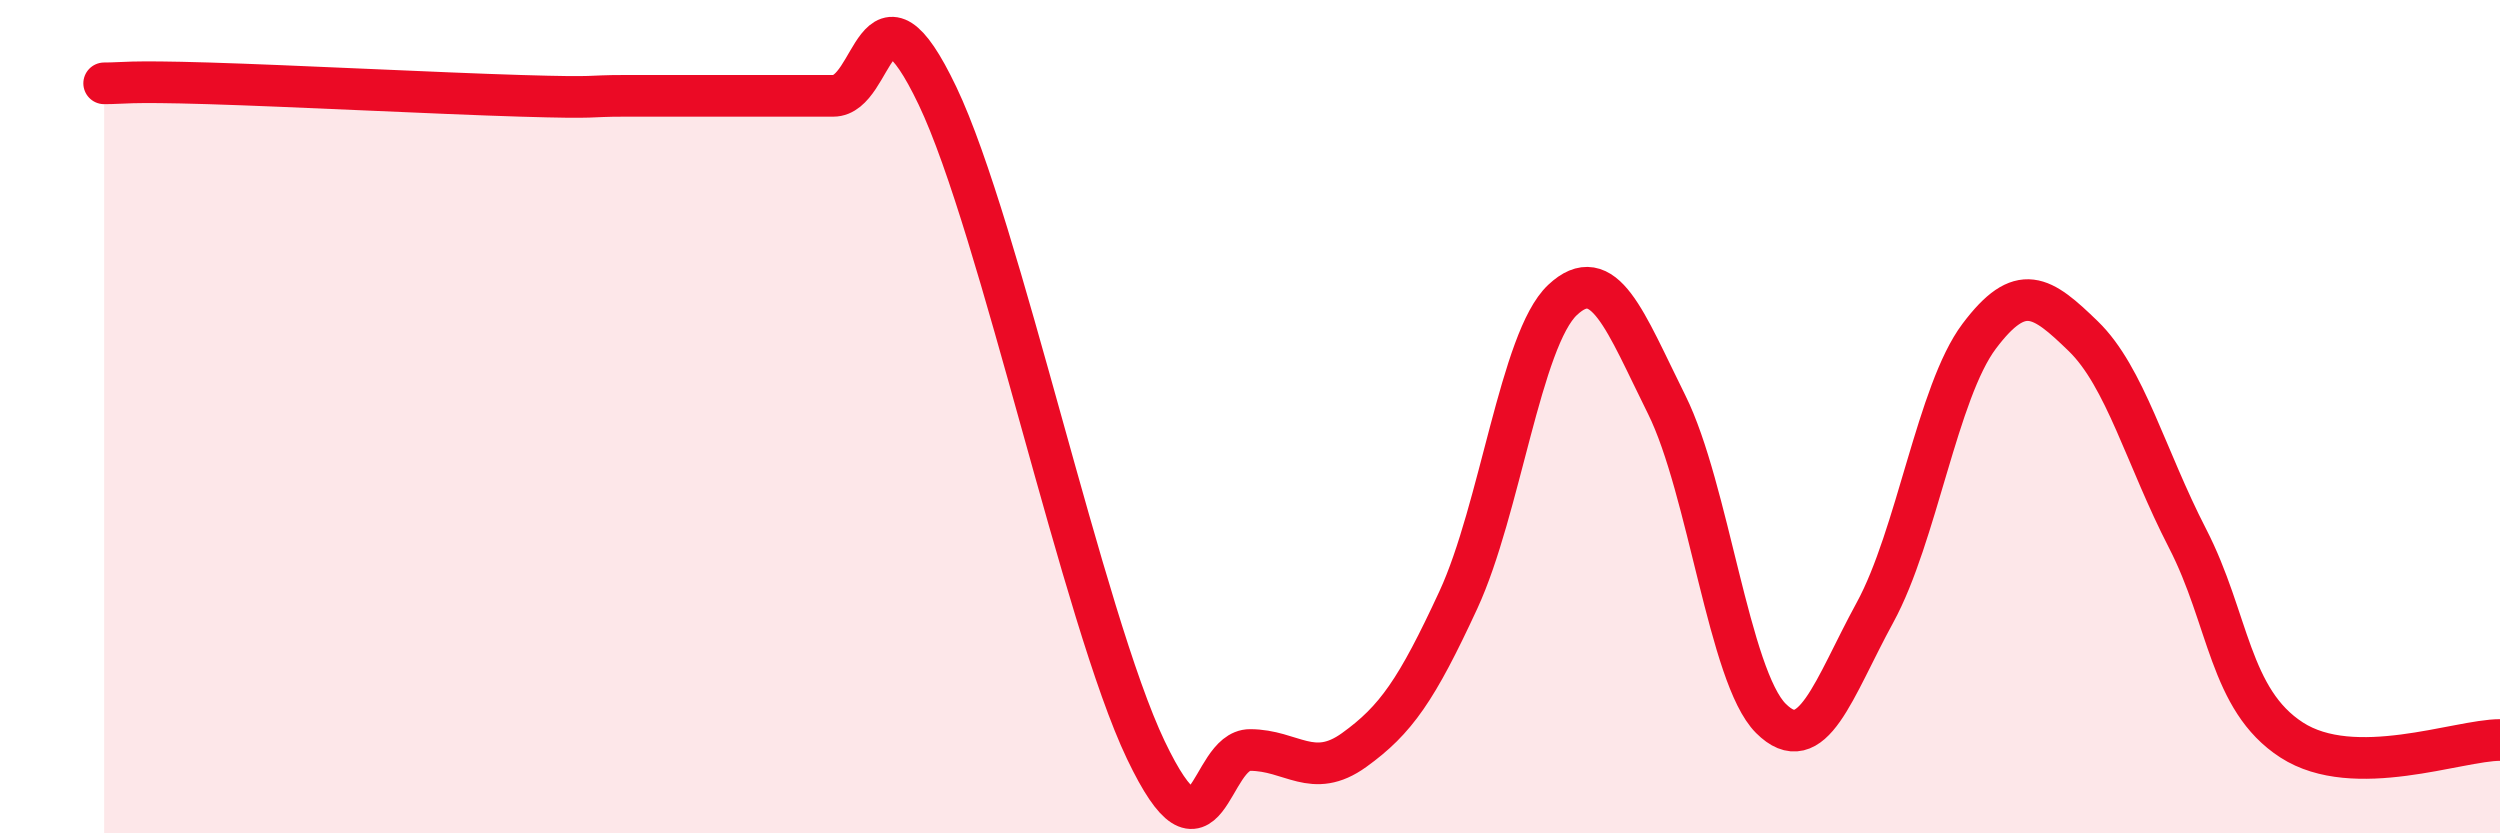 
    <svg width="60" height="20" viewBox="0 0 60 20" xmlns="http://www.w3.org/2000/svg">
      <path
        d="M 2.5,2 C 3,2 3,1.94 5,2 C 7,2.06 10.5,2.24 12.5,2.3 C 14.5,2.36 14,2.3 15,2.3 C 16,2.3 16.5,2.3 17.5,2.3 C 18.5,2.3 19,2.3 20,2.3 C 21,2.3 21,-0.84 22.5,2.3 C 24,5.44 26,14.86 27.5,18 C 29,21.14 29,18 30,18 C 31,18 31.5,18.72 32.5,18 C 33.5,17.28 34,16.56 35,14.4 C 36,12.24 36.5,8.14 37.5,7.2 C 38.5,6.26 39,7.7 40,9.71 C 41,11.72 41.5,16.24 42.5,17.24 C 43.5,18.24 44,16.53 45,14.7 C 46,12.87 46.5,9.4 47.5,8.07 C 48.5,6.74 49,7.1 50,8.07 C 51,9.04 51.5,10.98 52.5,12.92 C 53.5,14.86 53.5,16.79 55,17.76 C 56.5,18.73 59,17.76 60,17.76L60 20L2.5 20Z"
        fill="#EB0A25"
        opacity="0.1"
        stroke-linecap="round"
        stroke-linejoin="round"
      />
      <path
        d="M 2.5,2 C 3,2 3,1.94 5,2 C 7,2.06 10.5,2.24 12.5,2.3 C 14.5,2.36 14,2.3 15,2.3 C 16,2.3 16.5,2.3 17.5,2.3 C 18.5,2.3 19,2.3 20,2.3 C 21,2.3 21,-0.84 22.5,2.3 C 24,5.44 26,14.86 27.5,18 C 29,21.14 29,18 30,18 C 31,18 31.5,18.72 32.5,18 C 33.5,17.28 34,16.56 35,14.4 C 36,12.24 36.5,8.14 37.5,7.2 C 38.5,6.26 39,7.7 40,9.71 C 41,11.72 41.5,16.24 42.5,17.24 C 43.5,18.24 44,16.53 45,14.7 C 46,12.87 46.5,9.4 47.5,8.07 C 48.5,6.74 49,7.1 50,8.07 C 51,9.04 51.5,10.98 52.5,12.92 C 53.5,14.86 53.5,16.79 55,17.76 C 56.5,18.73 59,17.76 60,17.76"
        stroke="#EB0A25"
        stroke-width="1"
        fill="none"
        stroke-linecap="round"
        stroke-linejoin="round"
      />
    </svg>
  